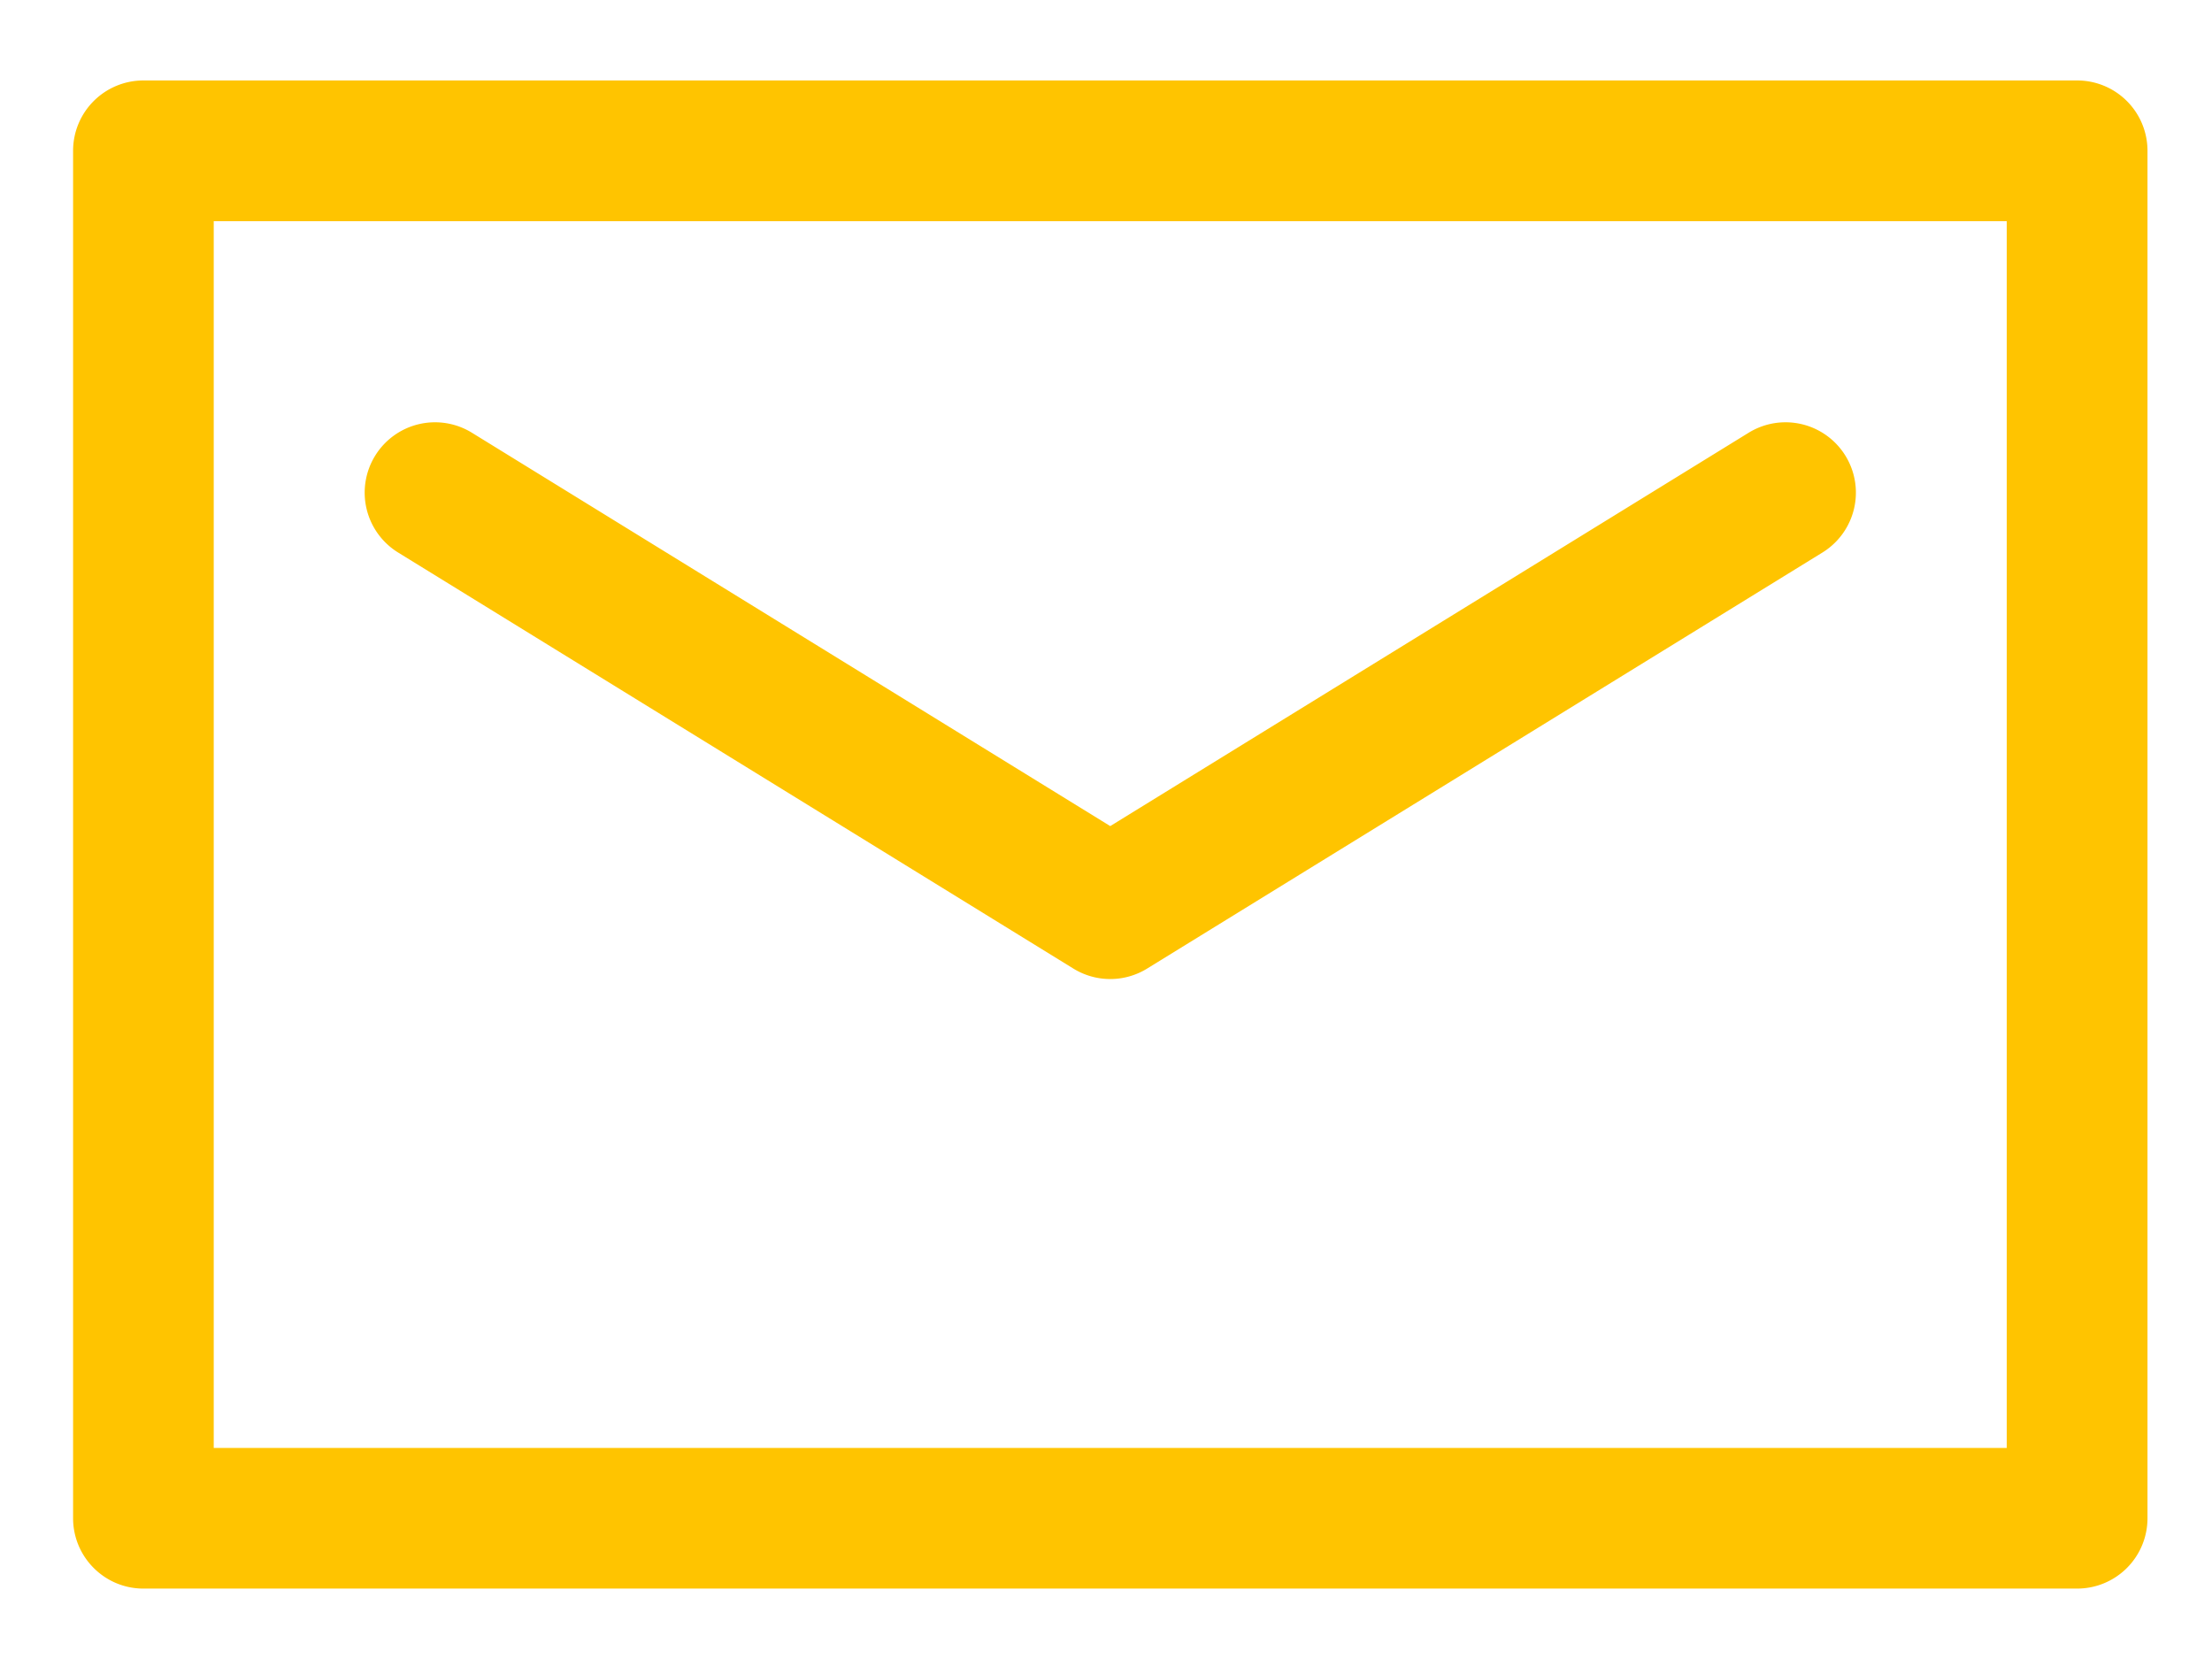 <svg height="18" viewBox="0 0 24 18" width="24" xmlns="http://www.w3.org/2000/svg" xmlns:xlink="http://www.w3.org/1999/xlink"><defs><path id="a" d="m1295.773 3615.71h-19.454v-13.31h19.454zm.764-14.837h-20.98a.763.763 0 0 0 -.764.763v14.836c0 .422.342.764.763.764h20.98a.763.763 0 0 0 .764-.764v-14.836a.763.763 0 0 0 -.763-.763z"/><path id="b" d="m1278.32 3605.995 7.326 4.514a.762.762 0 0 0 .8 0l7.327-4.514a.763.763 0 0 0 -.8-1.3l-6.927 4.268-6.926-4.268a.763.763 0 0 0 -.8 1.3z"/></defs><g transform="translate(-1274 -3600)"><g><use fill="#ffc400" xlink:href="#a"/><use fill="none" xlink:href="#a"/></g><g><use fill="#ffc400" xlink:href="#b"/><use fill="none" xlink:href="#b"/></g></g></svg>